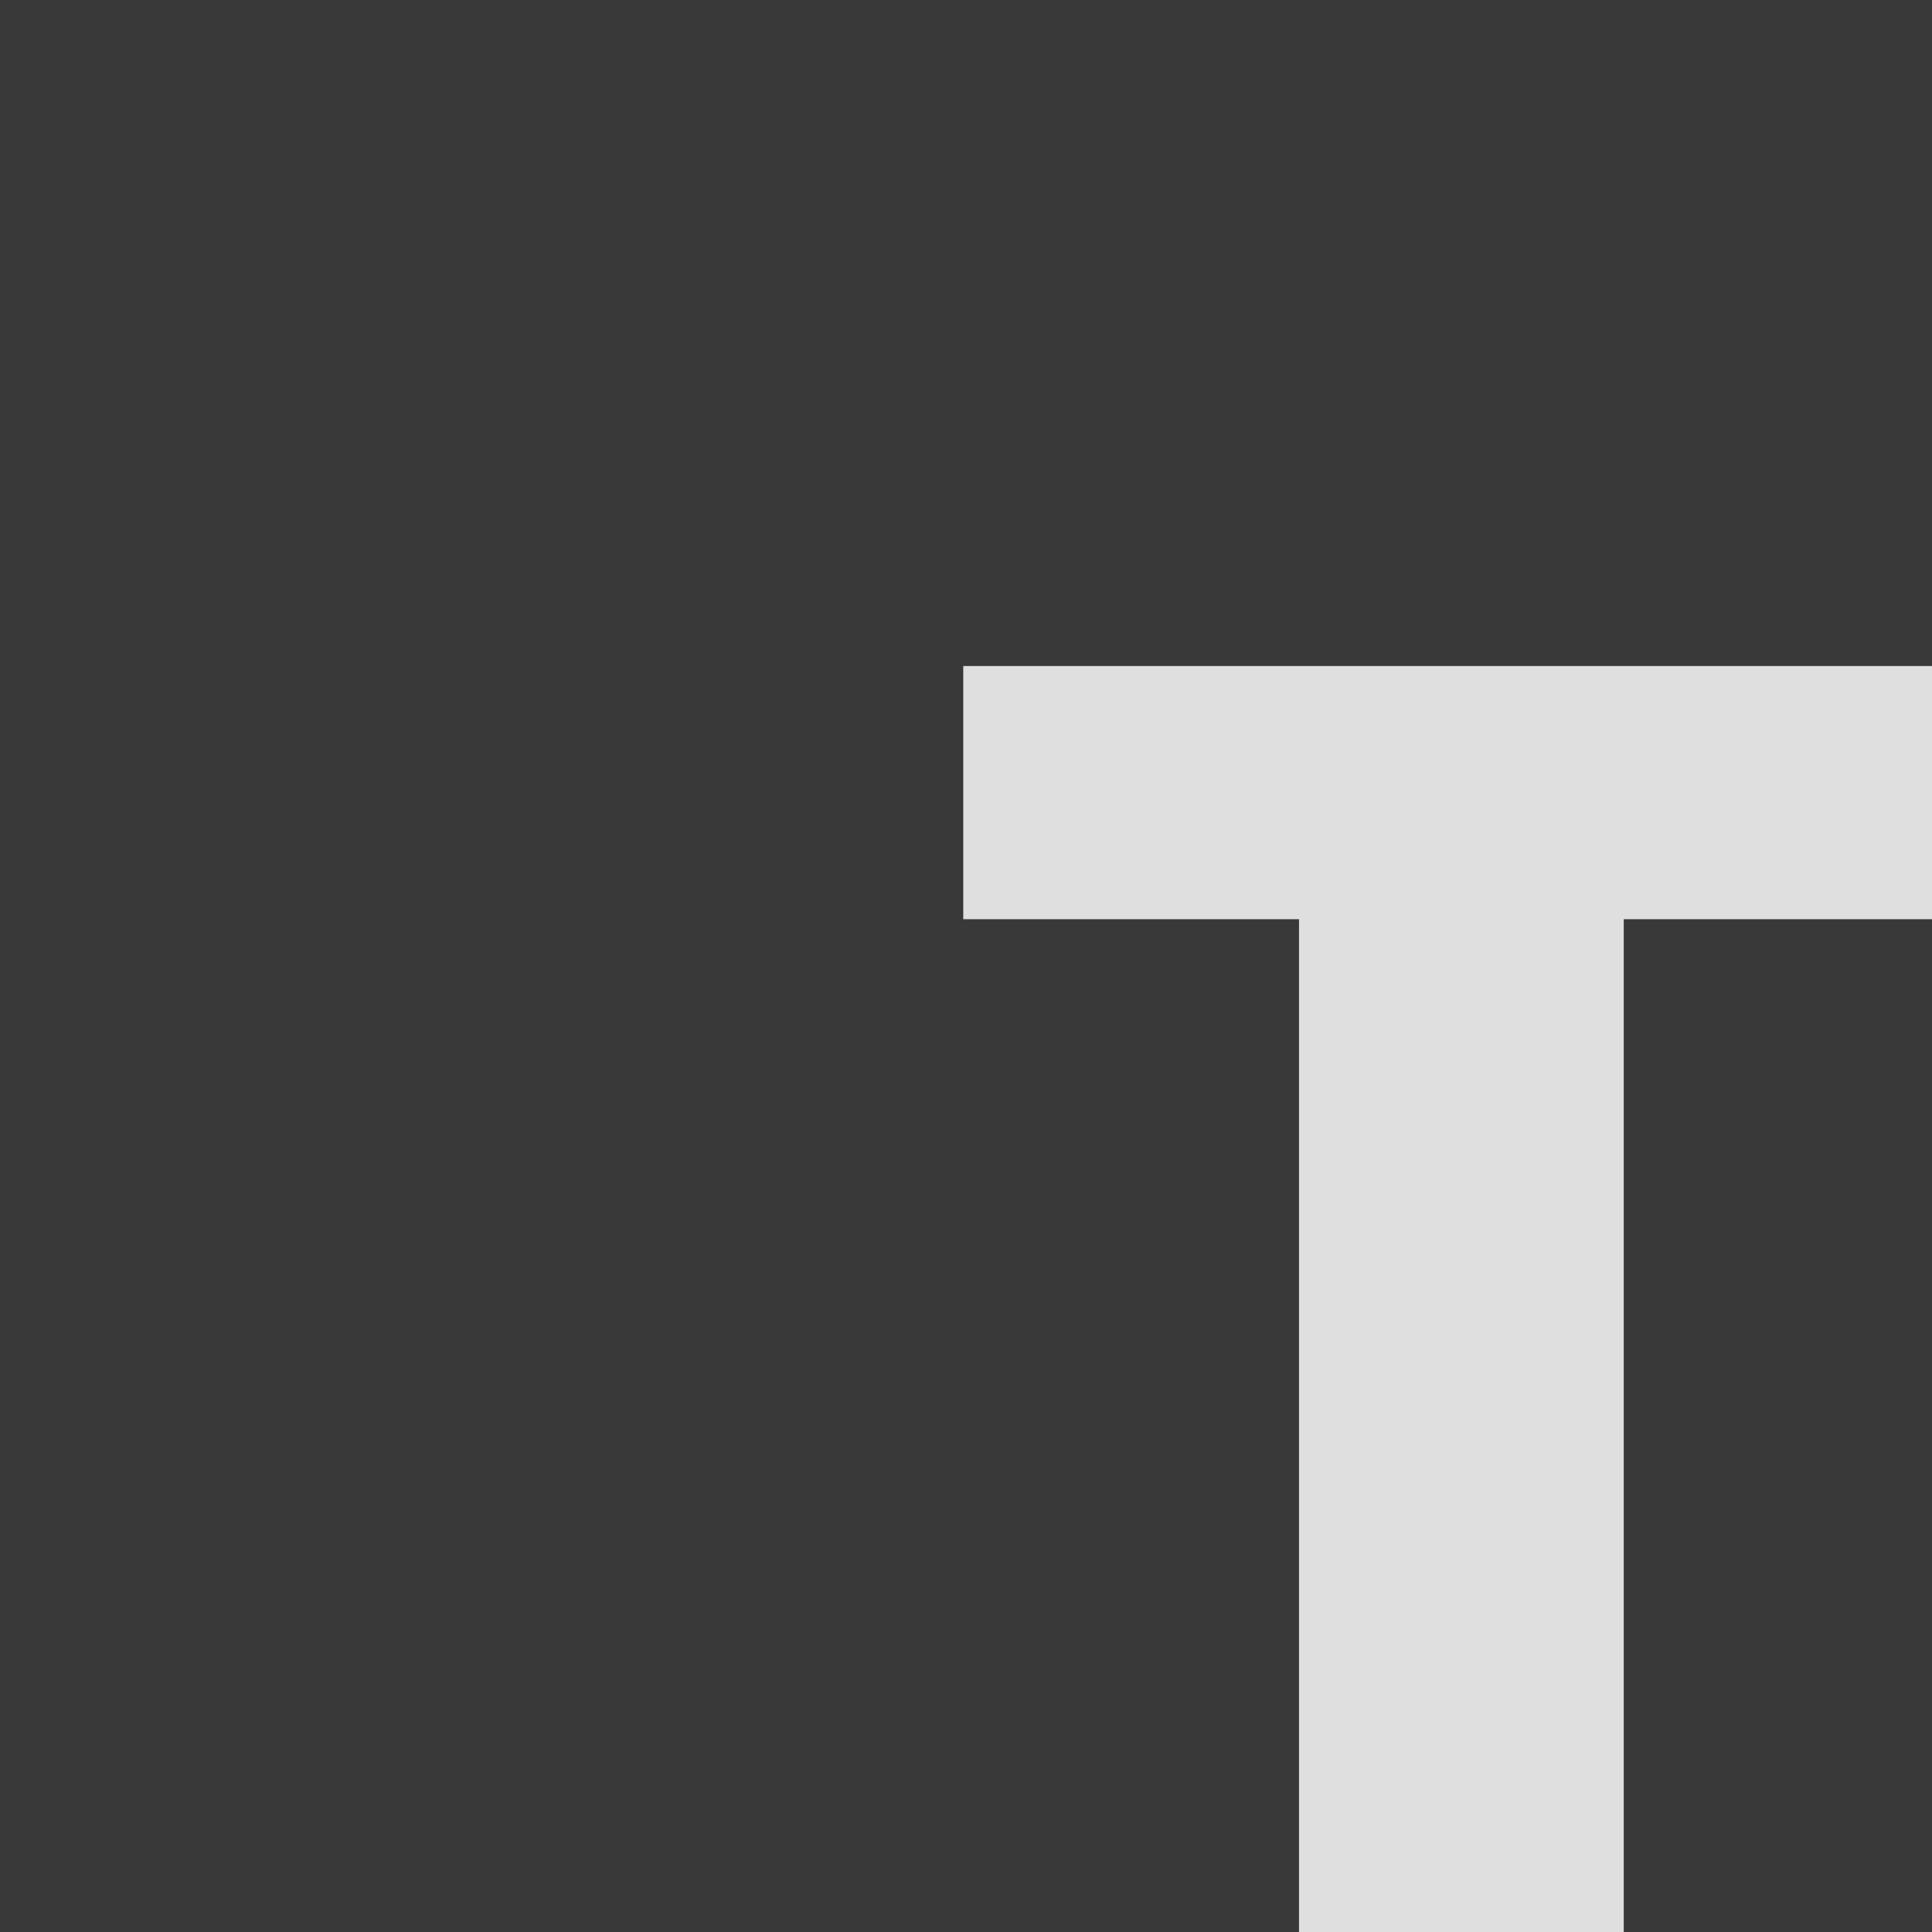 <svg width="60" height="60" viewBox="0 0 60 60" fill="none" xmlns="http://www.w3.org/2000/svg">
<path d="M0 0H60V60H0V0Z" fill="#DFDFDF"/>
<path d="M60 60H50.427V28.547H60V60ZM60 20.684H29.915V28.547H40.342V60H0V0H60V20.684Z" fill="#393939"/>
</svg>
